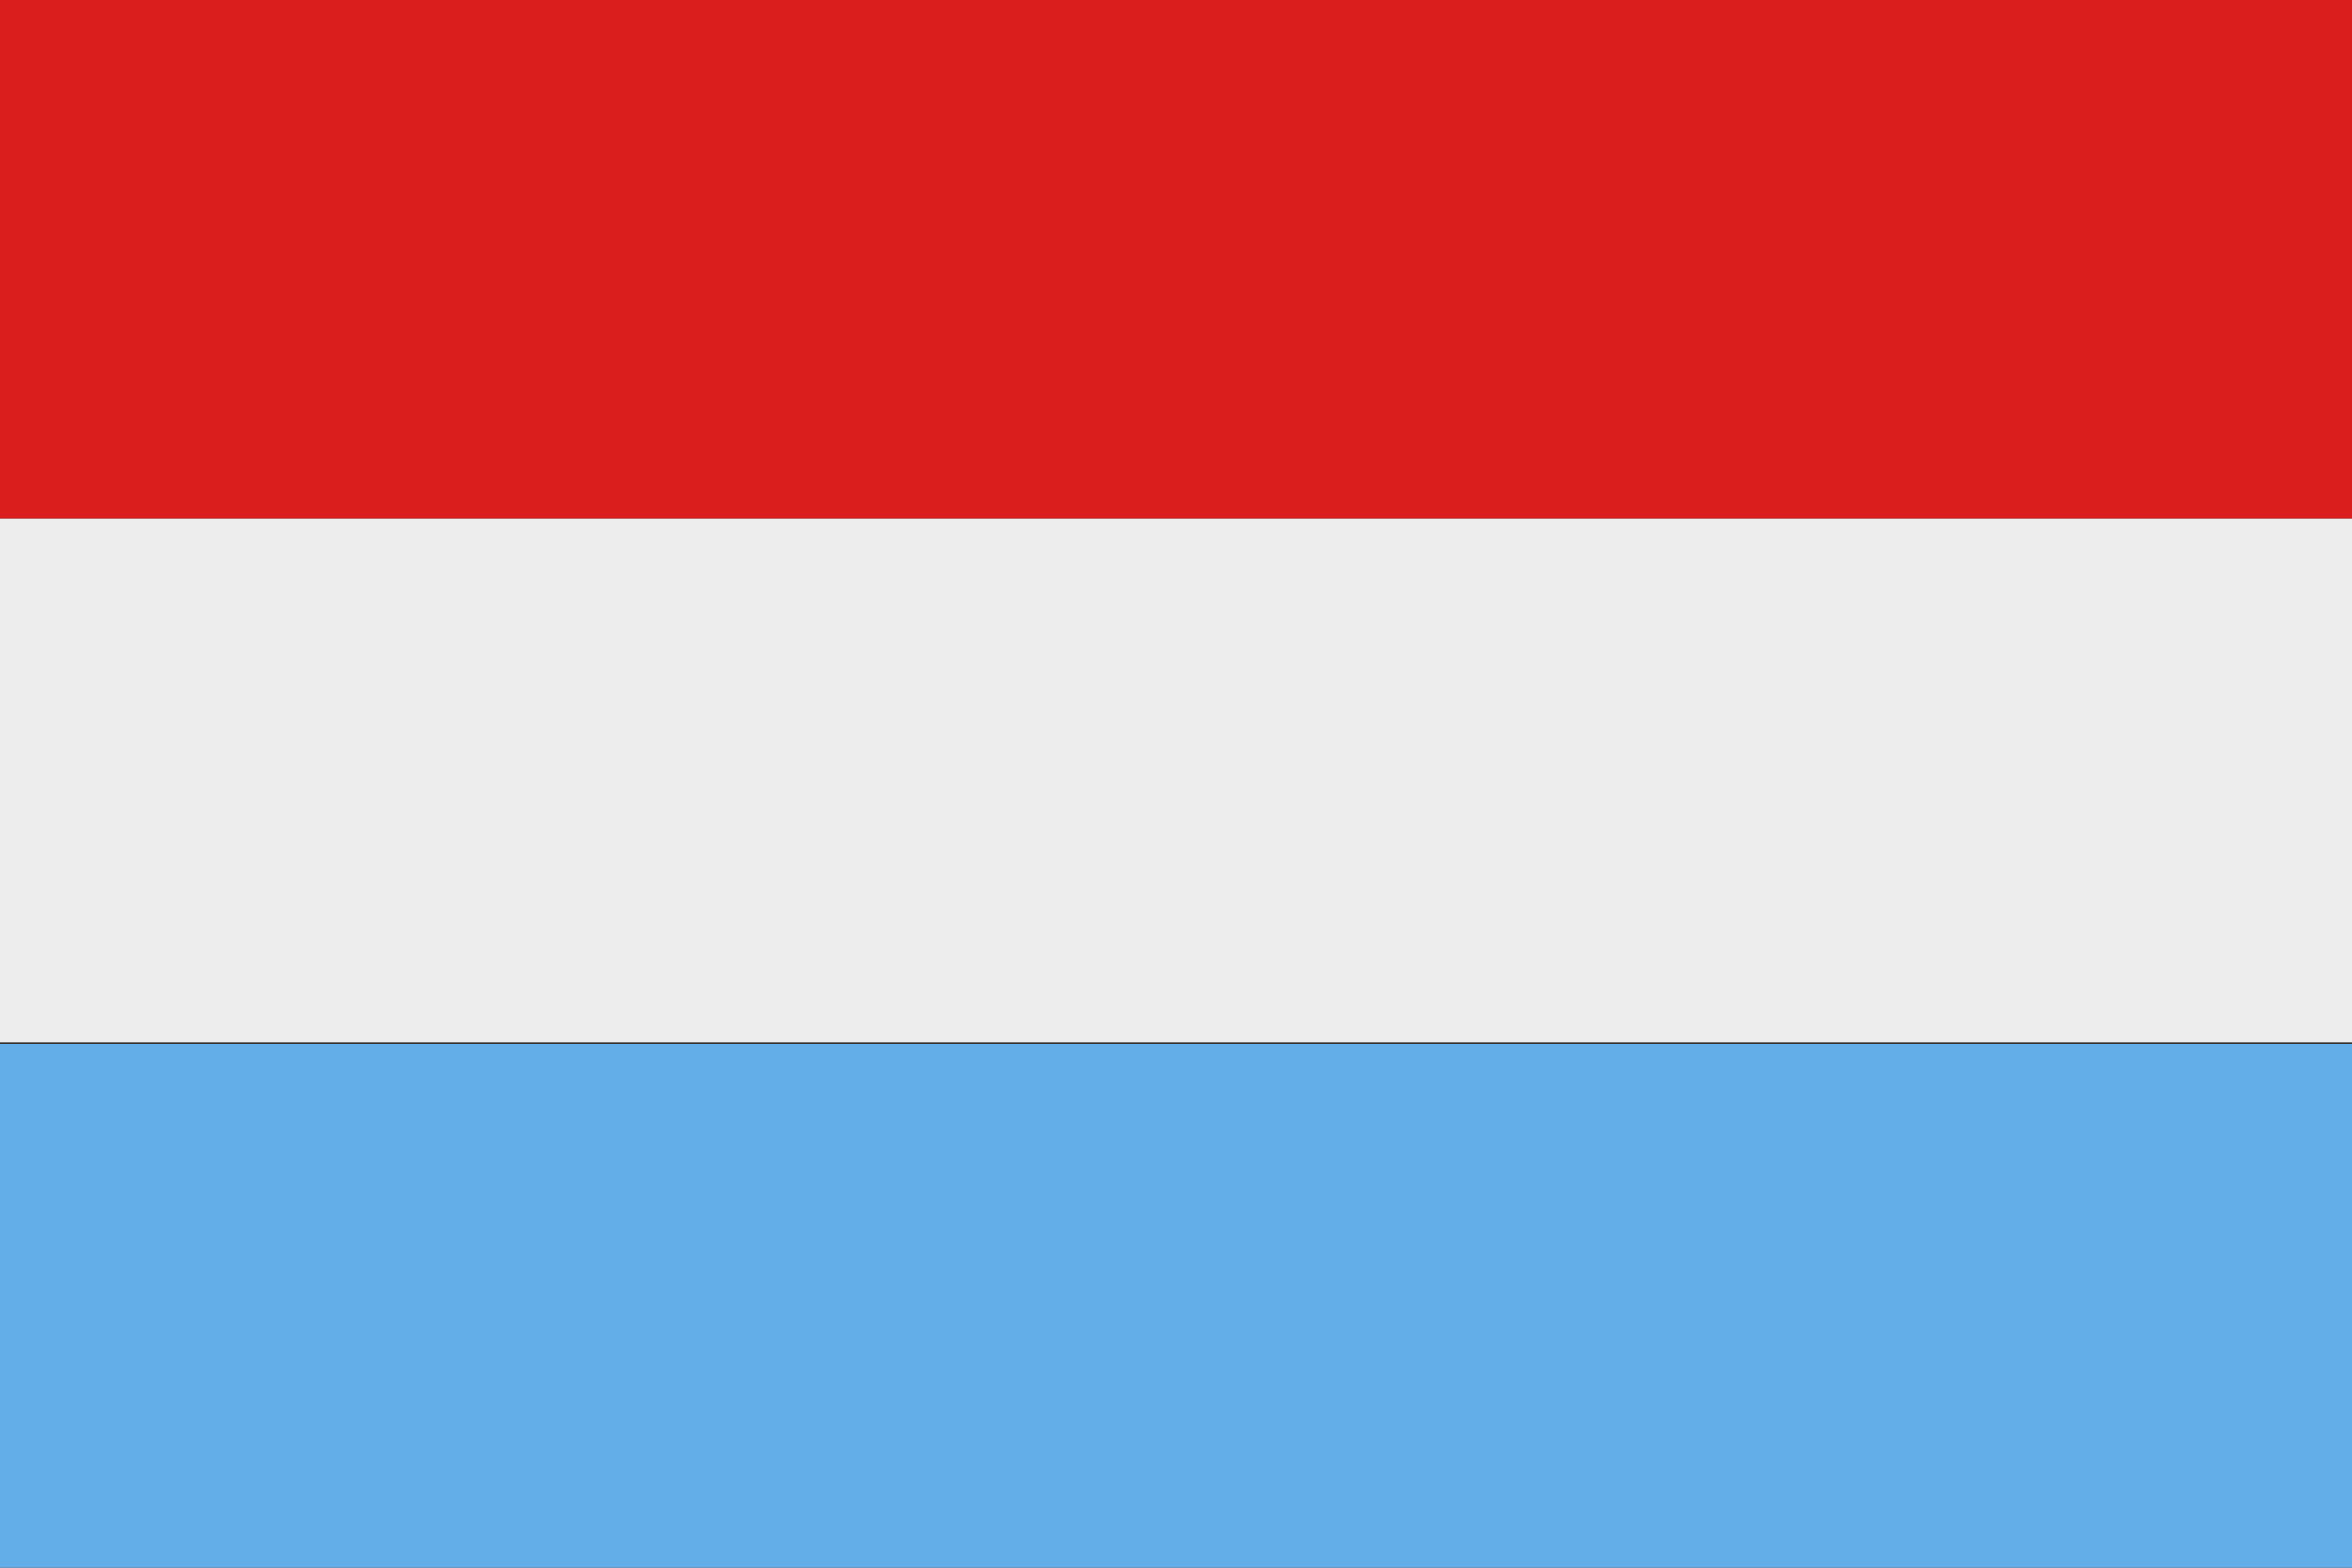 <svg id="Layer_1" data-name="Layer 1" xmlns="http://www.w3.org/2000/svg" viewBox="0 0 15 10"><rect x="0" y="0" width="15" height="10" fill="#333333" stroke="none"/><defs><style>.cls-1{fill:#da1d1d;}.cls-2{fill:#ededed;}.cls-3{fill:#63ade9;}</style></defs><rect class="cls-1" width="15" height="3.31"/><rect class="cls-2" y="3.31" width="15" height="3.34"/><rect class="cls-3" y="6.66" width="15" height="3.34"/></svg>